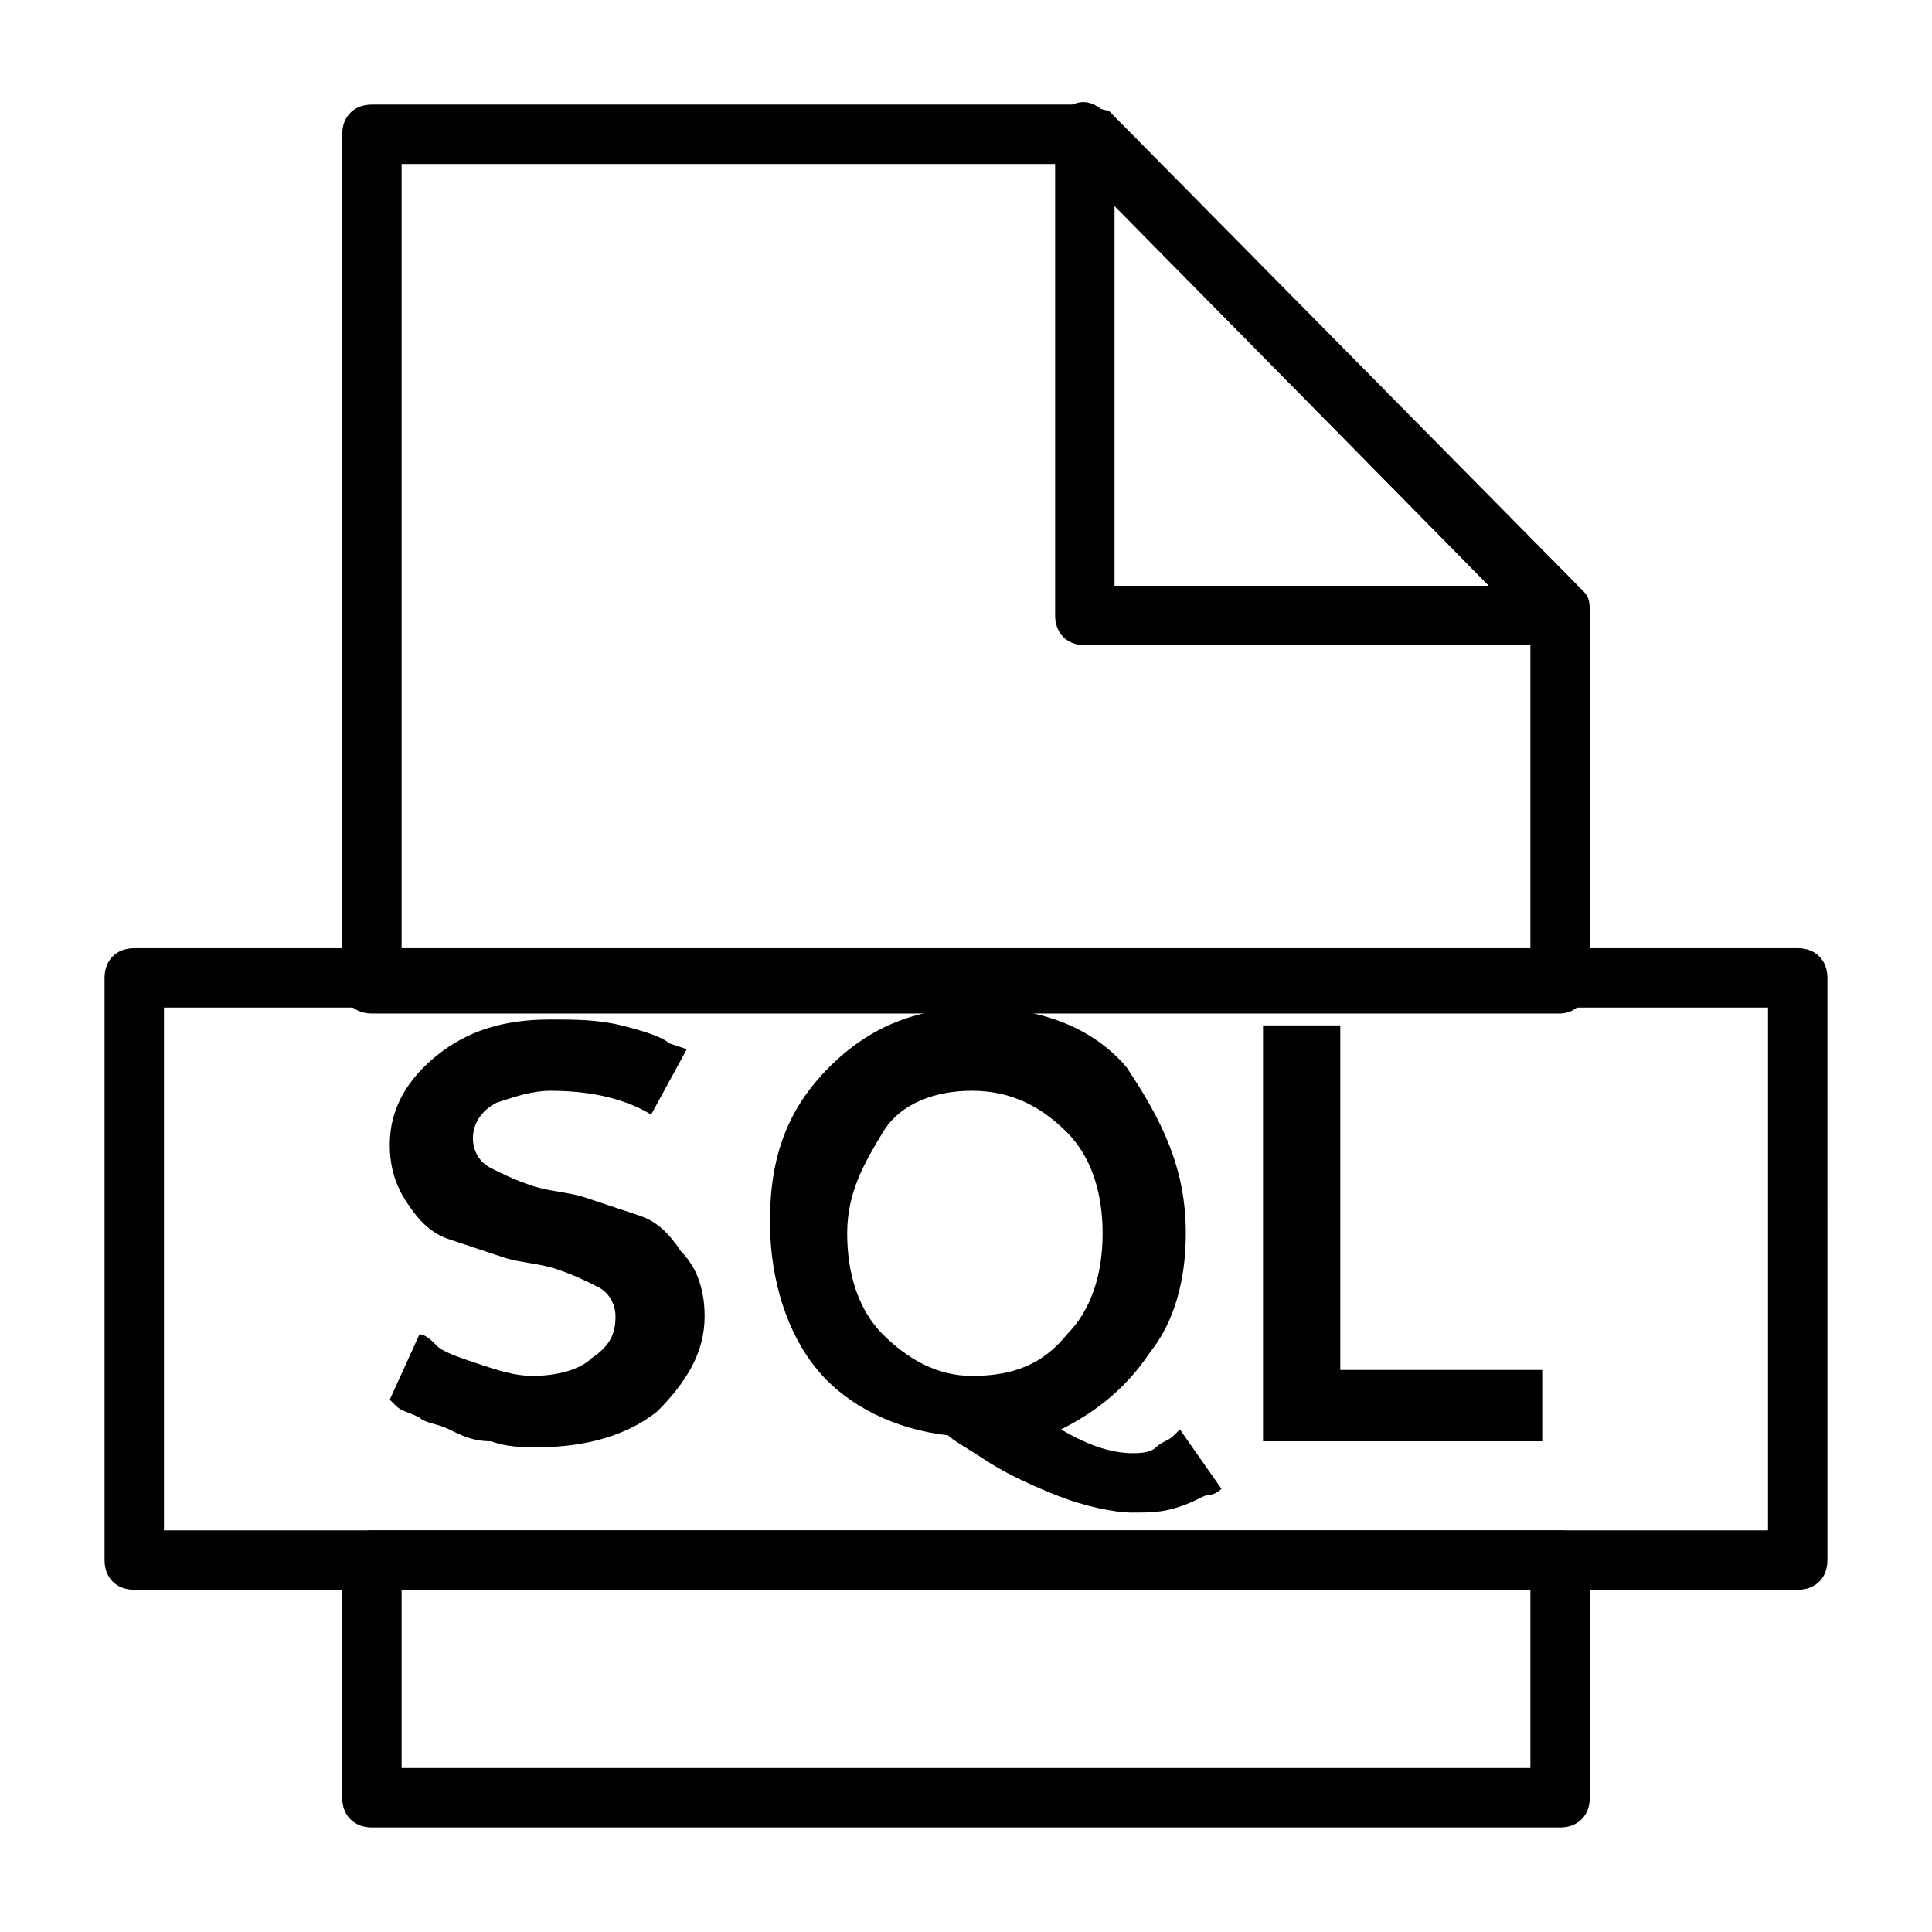 <?xml version="1.0" encoding="UTF-8"?>
<!-- Uploaded to: SVG Repo, www.svgrepo.com, Generator: SVG Repo Mixer Tools -->
<svg fill="#000000" width="800px" height="800px" version="1.1" viewBox="144 144 512 512" xmlns="http://www.w3.org/2000/svg">
 <g>
  <path d="m330.73 492.89c0 9.445-4.723 17.32-12.594 25.191-7.871 6.297-18.895 9.445-31.488 9.445-4.723 0-7.871 0-12.594-1.574-4.723 0-7.871-1.574-11.02-3.148s-6.297-1.574-7.871-3.148c-3.148-1.574-4.723-1.574-6.297-3.148l-1.574-1.574 7.871-17.32c1.574 0 3.148 1.574 4.723 3.148 1.574 1.574 6.297 3.148 11.02 4.723s9.445 3.148 14.168 3.148c6.297 0 12.594-1.574 15.742-4.723 4.723-3.148 6.297-6.297 6.297-11.02 0-3.148-1.574-6.297-4.723-7.871-3.148-1.574-6.297-3.148-11.02-4.723-4.723-1.574-9.445-1.574-14.168-3.148-4.723-1.574-9.445-3.148-14.168-4.723s-7.871-4.723-11.02-9.445c-3.148-4.723-4.723-9.445-4.723-15.742 0-9.445 4.723-17.32 12.594-23.617 7.871-6.297 17.32-9.445 29.914-9.445 6.297 0 12.594 0 18.895 1.574 6.297 1.574 11.02 3.148 12.594 4.723l4.723 1.574-9.445 17.32c-7.871-4.723-17.32-6.297-26.766-6.297-4.723 0-9.445 1.574-14.168 3.148-3.148 1.574-6.297 4.723-6.297 9.445 0 3.148 1.574 6.297 4.723 7.871 3.148 1.574 6.297 3.148 11.02 4.723 4.723 1.574 9.445 1.574 14.168 3.148 4.723 1.574 9.445 3.148 14.168 4.723s7.871 4.723 11.02 9.445c4.719 4.723 6.297 11.02 6.297 17.316z"/>
  <path d="m458.25 470.85c0 12.594-3.148 23.617-9.445 31.488-6.297 9.445-14.168 15.742-23.617 20.469 7.871 4.723 14.168 6.297 18.895 6.297 1.574 0 4.723 0 6.297-1.574 1.574-1.574 3.148-1.574 4.723-3.148l1.574-1.574 11.02 15.742s-1.574 1.574-3.148 1.574-3.148 1.574-7.871 3.148c-4.723 1.574-7.871 1.574-12.594 1.574-4.723 0-12.594-1.574-20.469-4.723-7.871-3.148-14.168-6.297-18.895-9.445-4.723-3.148-7.871-4.723-9.445-6.297-14.168-1.574-26.766-7.871-34.637-17.32-7.871-9.445-12.594-23.617-12.594-39.359 0-17.32 4.723-29.914 15.742-40.934 11.02-11.02 23.617-15.742 39.359-15.742 15.742 0 29.914 4.723 39.359 15.742 9.449 14.168 15.746 26.762 15.746 44.082zm-31.488 26.766c6.297-6.297 9.445-15.742 9.445-26.766 0-11.02-3.148-20.469-9.445-26.766s-14.168-11.02-25.191-11.02c-9.445 0-18.895 3.148-23.617 11.02-4.723 7.871-9.445 15.742-9.445 26.766 0 11.02 3.148 20.469 9.445 26.766s14.168 11.02 23.617 11.02c11.023 0 18.895-3.148 25.191-11.02z"/>
  <path d="m552.71 507.06v18.891h-73.996v-110.21h20.469v91.316z"/>
  <path d="m557.44 412.59h-314.88c-4.723 0-7.871-3.148-7.871-7.871v-225.14c0-4.723 3.148-7.871 7.871-7.871h188.93c1.574 0 4.723 1.574 6.297 1.574l125.95 127.53c1.574 1.574 1.574 3.148 1.574 6.297v97.613c0 3.148-3.148 7.871-7.875 7.871zm-307.01-15.742h299.14v-86.594l-121.23-122.8h-177.91z"/>
  <path d="m557.44 628.29h-314.88c-4.723 0-7.871-3.148-7.871-7.871v-62.977c0-4.723 3.148-7.871 7.871-7.871h314.88c4.723 0 7.871 3.148 7.871 7.871v62.977c0 4.719-3.148 7.871-7.875 7.871zm-307.01-15.746h299.14v-47.23h-299.14z"/>
  <path d="m557.44 314.98h-125.95c-4.723 0-7.871-3.148-7.871-7.871v-127.53c0-3.148 1.574-6.297 4.723-7.871 3.148-1.574 6.297 0 7.871 1.574l124.38 125.95c1.574 1.574 3.148 3.148 3.148 6.297 1.578 6.297-1.57 9.445-6.297 9.445zm-118.08-15.742h99.188l-99.188-100.76z"/>
  <path d="m620.41 565.31h-440.83c-4.723 0-7.871-3.148-7.871-7.871v-154.29c0-4.723 3.148-7.871 7.871-7.871h440.83c4.723 0 7.871 3.148 7.871 7.871l0.004 154.29c0 4.727-3.152 7.875-7.875 7.875zm-432.96-15.746h425.09v-138.55h-425.09z"/>
 </g>
</svg>
